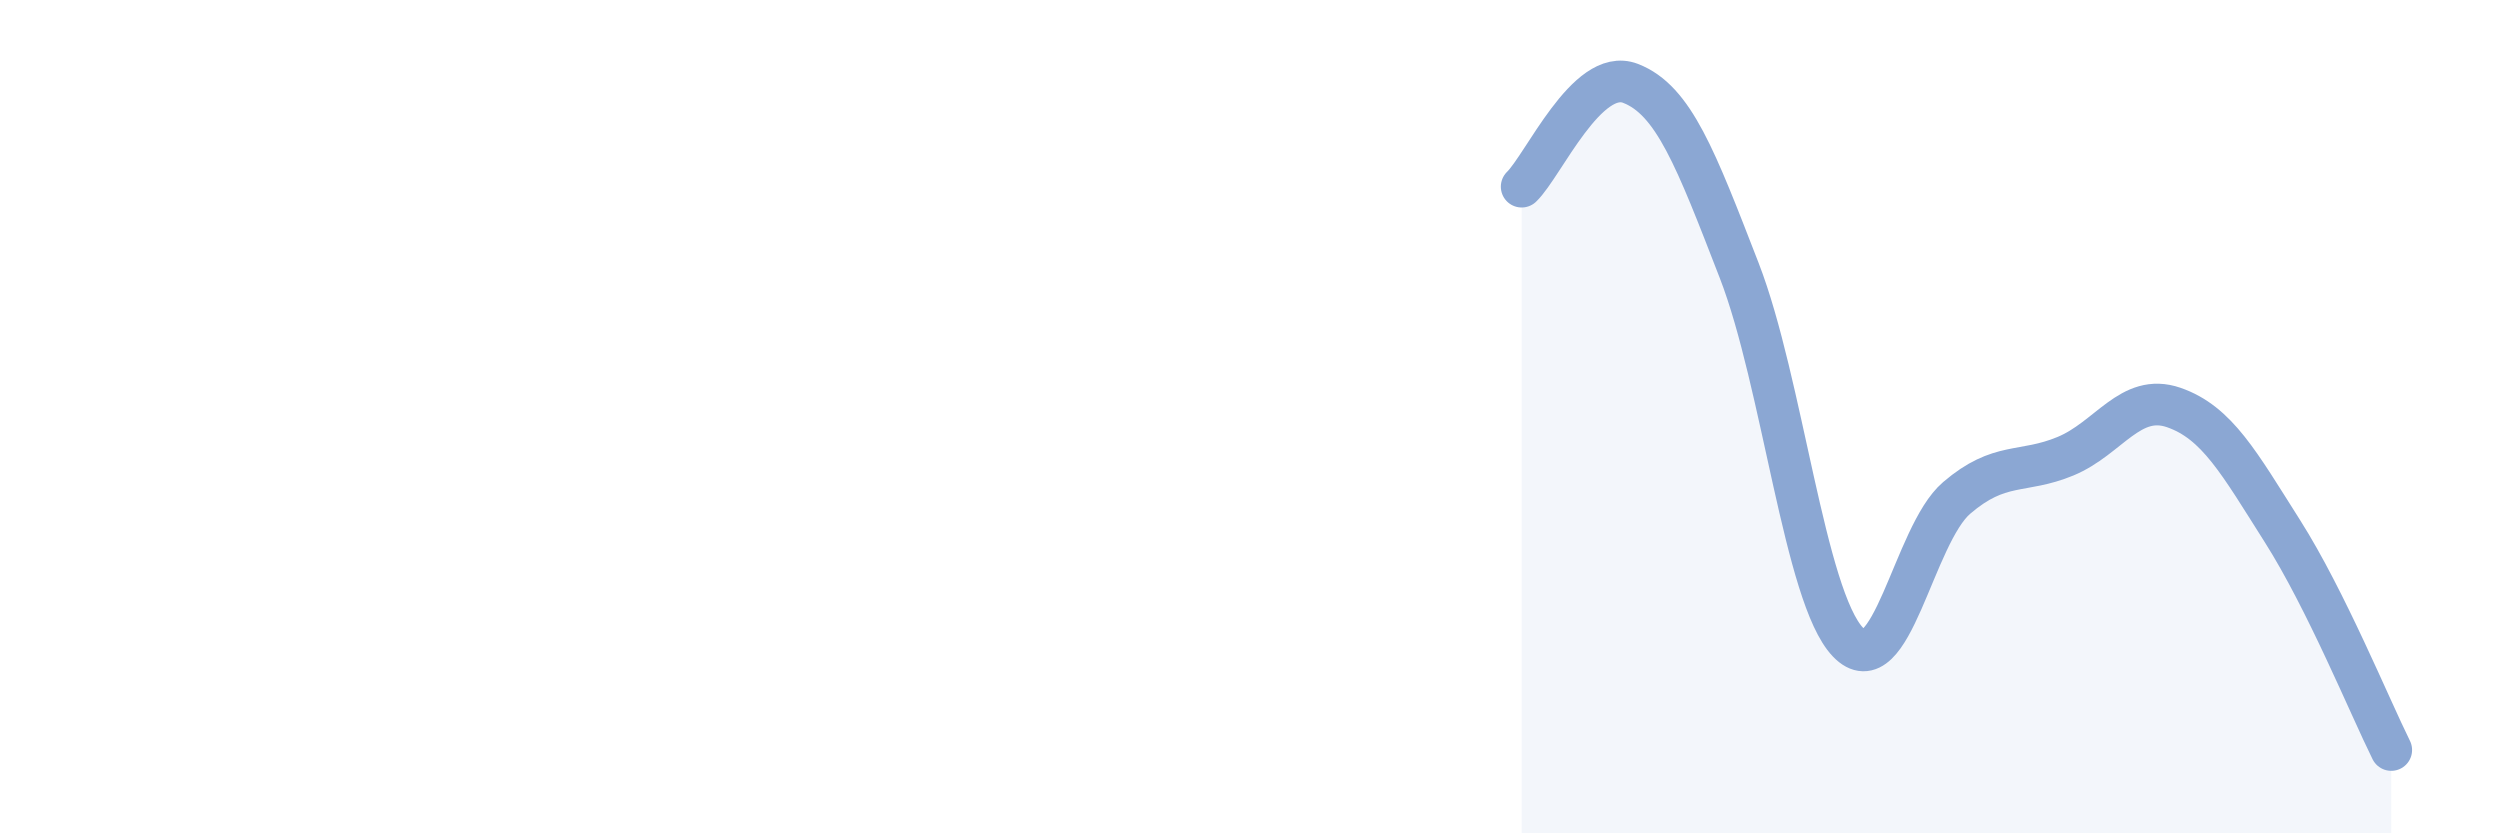 
    <svg width="60" height="20" viewBox="0 0 60 20" xmlns="http://www.w3.org/2000/svg">
      <path
        d="M 36.52,4.48 C 37.04,3.98 38.09,1.6 39.13,2 C 40.17,2.4 40.7,3.81 41.74,6.49 C 42.78,9.17 43.31,14.32 44.35,15.41 C 45.39,16.5 45.92,12.84 46.96,11.95 C 48,11.06 48.53,11.38 49.57,10.95 C 50.61,10.52 51.13,9.42 52.17,9.78 C 53.21,10.14 53.74,11.11 54.78,12.75 C 55.82,14.39 56.87,16.95 57.39,18L57.39 20L36.52 20Z"
        fill="#8ba7d3"
        opacity="0.1"
        stroke-linecap="round"
        stroke-linejoin="round"
      />
      <path
        d="M 36.52,4.48 C 37.04,3.98 38.09,1.6 39.13,2 C 40.17,2.4 40.7,3.81 41.74,6.49 C 42.78,9.17 43.31,14.32 44.35,15.41 C 45.39,16.5 45.92,12.84 46.96,11.95 C 48,11.06 48.53,11.38 49.57,10.95 C 50.61,10.52 51.13,9.42 52.17,9.78 C 53.21,10.14 53.74,11.11 54.78,12.75 C 55.82,14.39 56.87,16.95 57.39,18"
        stroke="#8ba7d3"
        stroke-width="1"
        fill="none"
        stroke-linecap="round"
        stroke-linejoin="round"
      />
    </svg>
  